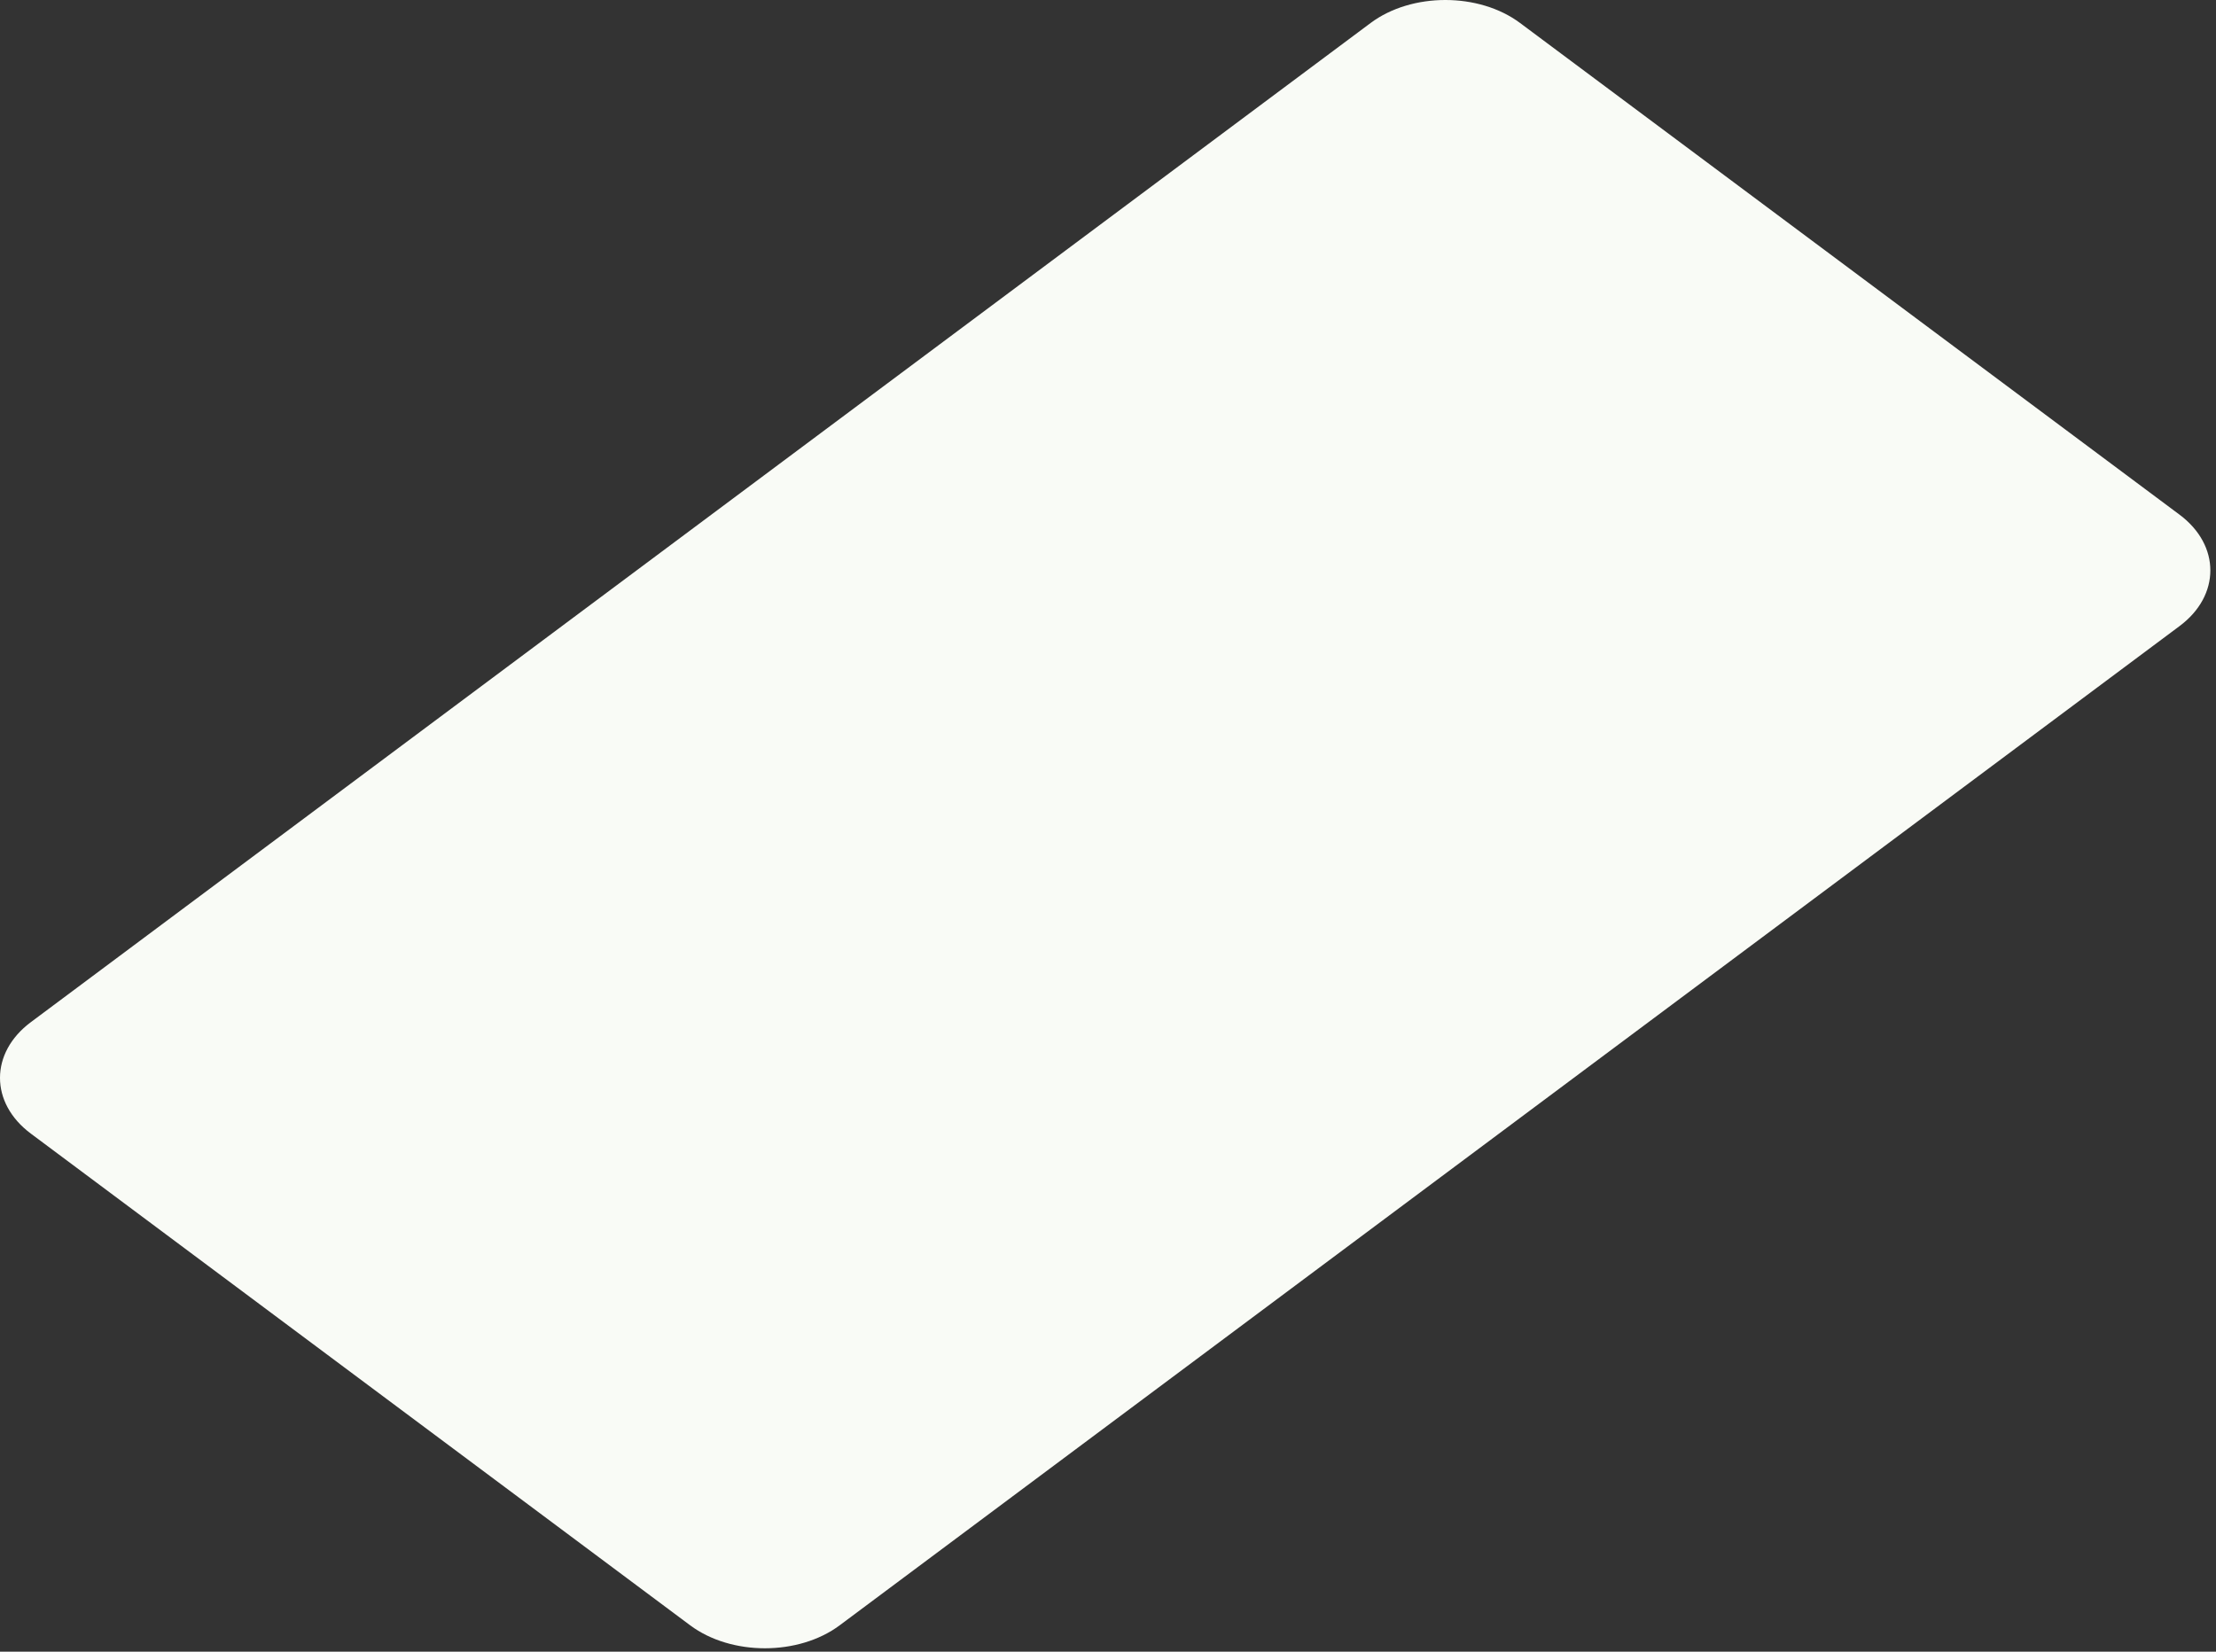 <?xml version="1.0" encoding="utf-8"?>
<svg xmlns="http://www.w3.org/2000/svg" fill="none" height="100%" overflow="visible" preserveAspectRatio="none" style="display: block;" viewBox="0 0 220 164" width="100%">
<rect x="0" y="0" width="220" height="164" fill="#333333" stroke="none"/>
<path d="M83.357 161.385C79.279 164.421 72.6 164.421 68.522 161.385L3.059 112.557C-1.02 109.514 -1.02 104.538 3.059 101.495L136.073 2.282C140.151 -0.761 146.83 -0.761 150.908 2.282L216.381 51.104C220.459 54.147 220.459 59.129 216.381 62.166L83.357 161.385Z" fill="#F9FBF6" id="Vector"/>
</svg>